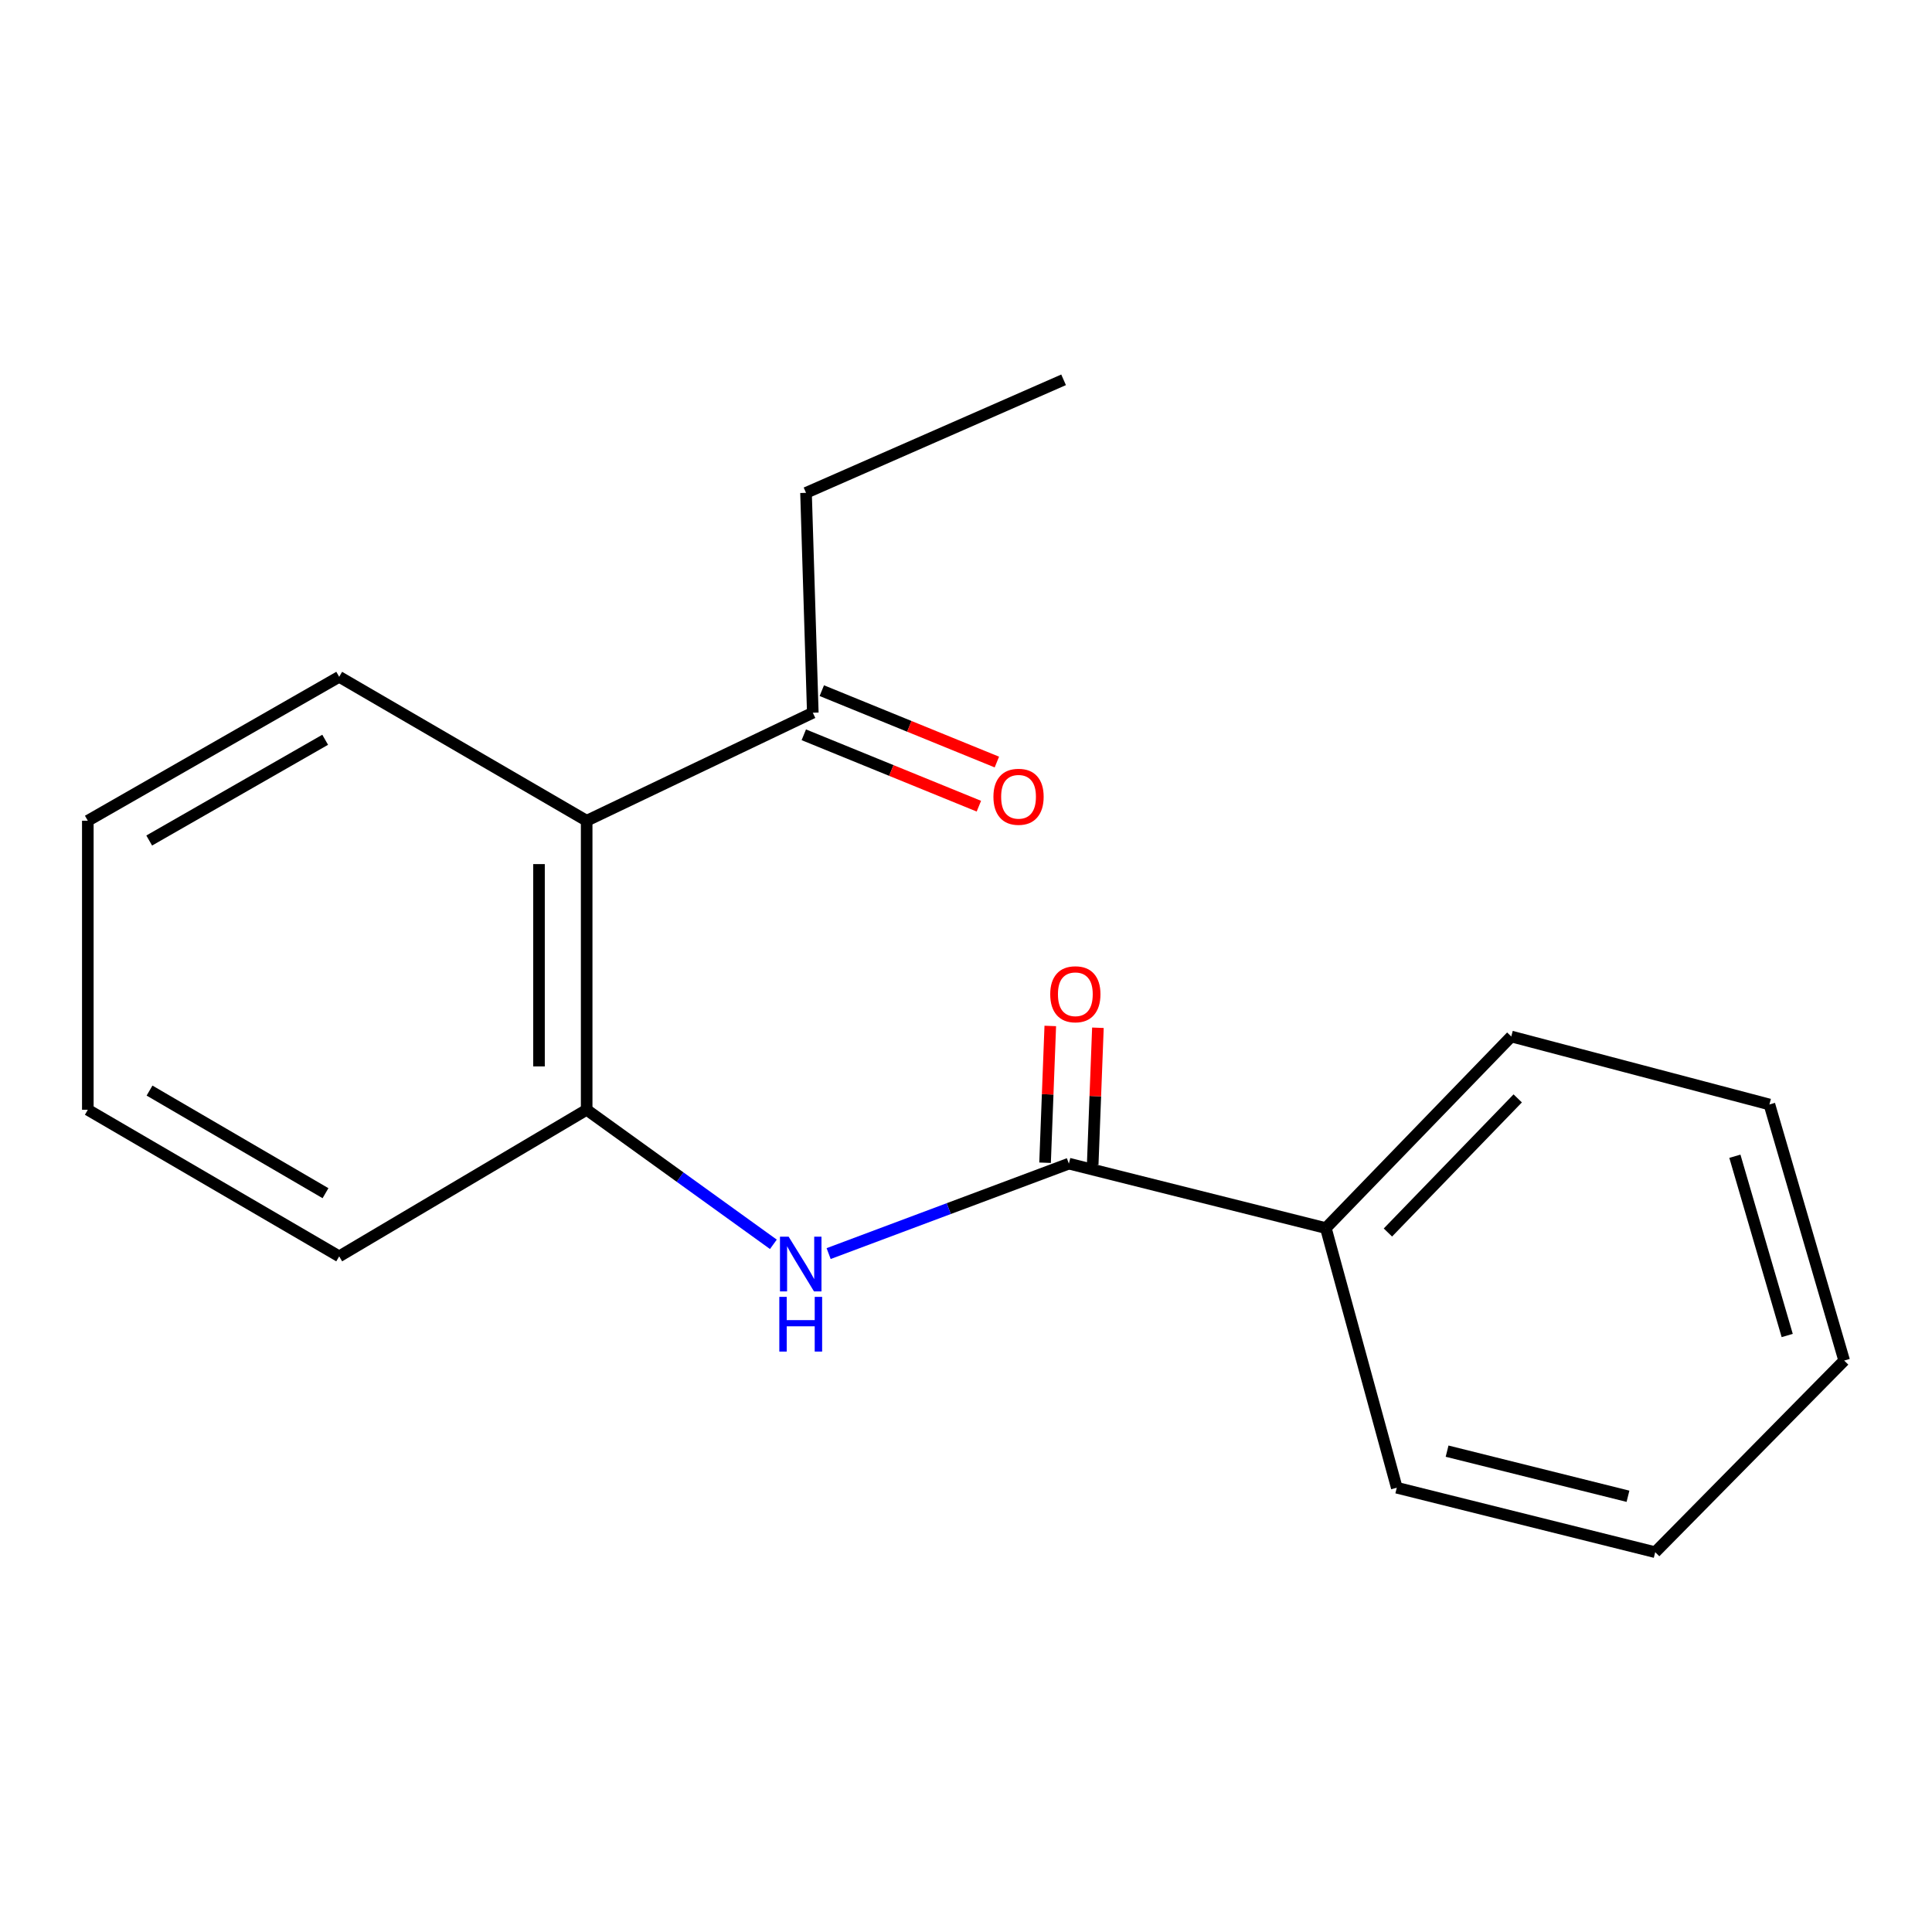 <?xml version='1.0' encoding='iso-8859-1'?>
<svg version='1.1' baseProfile='full'
              xmlns='http://www.w3.org/2000/svg'
                      xmlns:rdkit='http://www.rdkit.org/xml'
                      xmlns:xlink='http://www.w3.org/1999/xlink'
                  xml:space='preserve'
width='1000px' height='1000px' viewBox='0 0 1000 1000'>
<!-- END OF HEADER -->
<rect style='opacity:1.0;fill:#FFFFFF;stroke:none' width='1000' height='1000' x='0' y='0'> </rect>
<path class='bond-0' d='M 553.253,602.297 L 491.075,625.575' style='fill:none;fill-rule:evenodd;stroke:#000000;stroke-width:6px;stroke-linecap:butt;stroke-linejoin:miter;stroke-opacity:1' />
<path class='bond-0' d='M 491.075,625.575 L 428.898,648.853' style='fill:none;fill-rule:evenodd;stroke:#0000FF;stroke-width:6px;stroke-linecap:butt;stroke-linejoin:miter;stroke-opacity:1' />
<path class='bond-4' d='M 565.58,602.767 L 566.929,567.368' style='fill:none;fill-rule:evenodd;stroke:#000000;stroke-width:6px;stroke-linecap:butt;stroke-linejoin:miter;stroke-opacity:1' />
<path class='bond-4' d='M 566.929,567.368 L 568.278,531.969' style='fill:none;fill-rule:evenodd;stroke:#FF0000;stroke-width:6px;stroke-linecap:butt;stroke-linejoin:miter;stroke-opacity:1' />
<path class='bond-4' d='M 540.925,601.827 L 542.274,566.428' style='fill:none;fill-rule:evenodd;stroke:#000000;stroke-width:6px;stroke-linecap:butt;stroke-linejoin:miter;stroke-opacity:1' />
<path class='bond-4' d='M 542.274,566.428 L 543.623,531.029' style='fill:none;fill-rule:evenodd;stroke:#FF0000;stroke-width:6px;stroke-linecap:butt;stroke-linejoin:miter;stroke-opacity:1' />
<path class='bond-5' d='M 553.253,602.297 L 686.254,635.66' style='fill:none;fill-rule:evenodd;stroke:#000000;stroke-width:6px;stroke-linecap:butt;stroke-linejoin:miter;stroke-opacity:1' />
<path class='bond-1' d='M 400.299,644.061 L 351.978,609.239' style='fill:none;fill-rule:evenodd;stroke:#0000FF;stroke-width:6px;stroke-linecap:butt;stroke-linejoin:miter;stroke-opacity:1' />
<path class='bond-1' d='M 351.978,609.239 L 303.658,574.417' style='fill:none;fill-rule:evenodd;stroke:#000000;stroke-width:6px;stroke-linecap:butt;stroke-linejoin:miter;stroke-opacity:1' />
<path class='bond-2' d='M 303.658,574.417 L 303.658,424.816' style='fill:none;fill-rule:evenodd;stroke:#000000;stroke-width:6px;stroke-linecap:butt;stroke-linejoin:miter;stroke-opacity:1' />
<path class='bond-2' d='M 278.985,551.976 L 278.985,447.256' style='fill:none;fill-rule:evenodd;stroke:#000000;stroke-width:6px;stroke-linecap:butt;stroke-linejoin:miter;stroke-opacity:1' />
<path class='bond-8' d='M 303.658,574.417 L 175.564,650.286' style='fill:none;fill-rule:evenodd;stroke:#000000;stroke-width:6px;stroke-linecap:butt;stroke-linejoin:miter;stroke-opacity:1' />
<path class='bond-3' d='M 303.658,424.816 L 420.704,368.904' style='fill:none;fill-rule:evenodd;stroke:#000000;stroke-width:6px;stroke-linecap:butt;stroke-linejoin:miter;stroke-opacity:1' />
<path class='bond-7' d='M 303.658,424.816 L 175.564,350.317' style='fill:none;fill-rule:evenodd;stroke:#000000;stroke-width:6px;stroke-linecap:butt;stroke-linejoin:miter;stroke-opacity:1' />
<path class='bond-6' d='M 416.046,380.327 L 461.354,398.803' style='fill:none;fill-rule:evenodd;stroke:#000000;stroke-width:6px;stroke-linecap:butt;stroke-linejoin:miter;stroke-opacity:1' />
<path class='bond-6' d='M 461.354,398.803 L 506.662,417.278' style='fill:none;fill-rule:evenodd;stroke:#FF0000;stroke-width:6px;stroke-linecap:butt;stroke-linejoin:miter;stroke-opacity:1' />
<path class='bond-6' d='M 425.362,357.481 L 470.67,375.956' style='fill:none;fill-rule:evenodd;stroke:#000000;stroke-width:6px;stroke-linecap:butt;stroke-linejoin:miter;stroke-opacity:1' />
<path class='bond-6' d='M 470.67,375.956 L 515.978,394.432' style='fill:none;fill-rule:evenodd;stroke:#FF0000;stroke-width:6px;stroke-linecap:butt;stroke-linejoin:miter;stroke-opacity:1' />
<path class='bond-9' d='M 420.704,368.904 L 417.195,255.093' style='fill:none;fill-rule:evenodd;stroke:#000000;stroke-width:6px;stroke-linecap:butt;stroke-linejoin:miter;stroke-opacity:1' />
<path class='bond-10' d='M 686.254,635.66 L 782.232,536.489' style='fill:none;fill-rule:evenodd;stroke:#000000;stroke-width:6px;stroke-linecap:butt;stroke-linejoin:miter;stroke-opacity:1' />
<path class='bond-10' d='M 718.38,637.943 L 785.565,568.523' style='fill:none;fill-rule:evenodd;stroke:#000000;stroke-width:6px;stroke-linecap:butt;stroke-linejoin:miter;stroke-opacity:1' />
<path class='bond-11' d='M 686.254,635.66 L 722.976,770.046' style='fill:none;fill-rule:evenodd;stroke:#000000;stroke-width:6px;stroke-linecap:butt;stroke-linejoin:miter;stroke-opacity:1' />
<path class='bond-19' d='M 175.564,350.317 L 45.455,424.816' style='fill:none;fill-rule:evenodd;stroke:#000000;stroke-width:6px;stroke-linecap:butt;stroke-linejoin:miter;stroke-opacity:1' />
<path class='bond-19' d='M 168.307,382.903 L 77.231,435.053' style='fill:none;fill-rule:evenodd;stroke:#000000;stroke-width:6px;stroke-linecap:butt;stroke-linejoin:miter;stroke-opacity:1' />
<path class='bond-14' d='M 175.564,650.286 L 45.455,574.417' style='fill:none;fill-rule:evenodd;stroke:#000000;stroke-width:6px;stroke-linecap:butt;stroke-linejoin:miter;stroke-opacity:1' />
<path class='bond-14' d='M 168.476,617.592 L 77.4,564.483' style='fill:none;fill-rule:evenodd;stroke:#000000;stroke-width:6px;stroke-linecap:butt;stroke-linejoin:miter;stroke-opacity:1' />
<path class='bond-12' d='M 417.195,255.093 L 550.511,196.59' style='fill:none;fill-rule:evenodd;stroke:#000000;stroke-width:6px;stroke-linecap:butt;stroke-linejoin:miter;stroke-opacity:1' />
<path class='bond-16' d='M 782.232,536.489 L 915.85,571.675' style='fill:none;fill-rule:evenodd;stroke:#000000;stroke-width:6px;stroke-linecap:butt;stroke-linejoin:miter;stroke-opacity:1' />
<path class='bond-15' d='M 722.976,770.046 L 856.731,803.41' style='fill:none;fill-rule:evenodd;stroke:#000000;stroke-width:6px;stroke-linecap:butt;stroke-linejoin:miter;stroke-opacity:1' />
<path class='bond-15' d='M 749.01,751.111 L 842.639,774.466' style='fill:none;fill-rule:evenodd;stroke:#000000;stroke-width:6px;stroke-linecap:butt;stroke-linejoin:miter;stroke-opacity:1' />
<path class='bond-13' d='M 45.455,424.816 L 45.455,574.417' style='fill:none;fill-rule:evenodd;stroke:#000000;stroke-width:6px;stroke-linecap:butt;stroke-linejoin:miter;stroke-opacity:1' />
<path class='bond-17' d='M 856.731,803.41 L 954.545,704.224' style='fill:none;fill-rule:evenodd;stroke:#000000;stroke-width:6px;stroke-linecap:butt;stroke-linejoin:miter;stroke-opacity:1' />
<path class='bond-18' d='M 915.85,571.675 L 954.545,704.224' style='fill:none;fill-rule:evenodd;stroke:#000000;stroke-width:6px;stroke-linecap:butt;stroke-linejoin:miter;stroke-opacity:1' />
<path class='bond-18' d='M 897.97,598.472 L 925.057,691.256' style='fill:none;fill-rule:evenodd;stroke:#000000;stroke-width:6px;stroke-linecap:butt;stroke-linejoin:miter;stroke-opacity:1' />
<path  class='atom-1' d='M 408.193 640.101
L 417.473 655.101
Q 418.393 656.581, 419.873 659.261
Q 421.353 661.941, 421.433 662.101
L 421.433 640.101
L 425.193 640.101
L 425.193 668.421
L 421.313 668.421
L 411.353 652.021
Q 410.193 650.101, 408.953 647.901
Q 407.753 645.701, 407.393 645.021
L 407.393 668.421
L 403.713 668.421
L 403.713 640.101
L 408.193 640.101
' fill='#0000FF'/>
<path  class='atom-1' d='M 403.373 671.253
L 407.213 671.253
L 407.213 683.293
L 421.693 683.293
L 421.693 671.253
L 425.533 671.253
L 425.533 699.573
L 421.693 699.573
L 421.693 686.493
L 407.213 686.493
L 407.213 699.573
L 403.373 699.573
L 403.373 671.253
' fill='#0000FF'/>
<path  class='atom-5' d='M 543.597 514.623
Q 543.597 507.823, 546.957 504.023
Q 550.317 500.223, 556.597 500.223
Q 562.877 500.223, 566.237 504.023
Q 569.597 507.823, 569.597 514.623
Q 569.597 521.503, 566.197 525.423
Q 562.797 529.303, 556.597 529.303
Q 550.357 529.303, 546.957 525.423
Q 543.597 521.543, 543.597 514.623
M 556.597 526.103
Q 560.917 526.103, 563.237 523.223
Q 565.597 520.303, 565.597 514.623
Q 565.597 509.063, 563.237 506.263
Q 560.917 503.423, 556.597 503.423
Q 552.277 503.423, 549.917 506.223
Q 547.597 509.023, 547.597 514.623
Q 547.597 520.343, 549.917 523.223
Q 552.277 526.103, 556.597 526.103
' fill='#FF0000'/>
<path  class='atom-7' d='M 514.195 412.409
Q 514.195 405.609, 517.555 401.809
Q 520.915 398.009, 527.195 398.009
Q 533.475 398.009, 536.835 401.809
Q 540.195 405.609, 540.195 412.409
Q 540.195 419.289, 536.795 423.209
Q 533.395 427.089, 527.195 427.089
Q 520.955 427.089, 517.555 423.209
Q 514.195 419.329, 514.195 412.409
M 527.195 423.889
Q 531.515 423.889, 533.835 421.009
Q 536.195 418.089, 536.195 412.409
Q 536.195 406.849, 533.835 404.049
Q 531.515 401.209, 527.195 401.209
Q 522.875 401.209, 520.515 404.009
Q 518.195 406.809, 518.195 412.409
Q 518.195 418.129, 520.515 421.009
Q 522.875 423.889, 527.195 423.889
' fill='#FF0000'/>
</svg>
